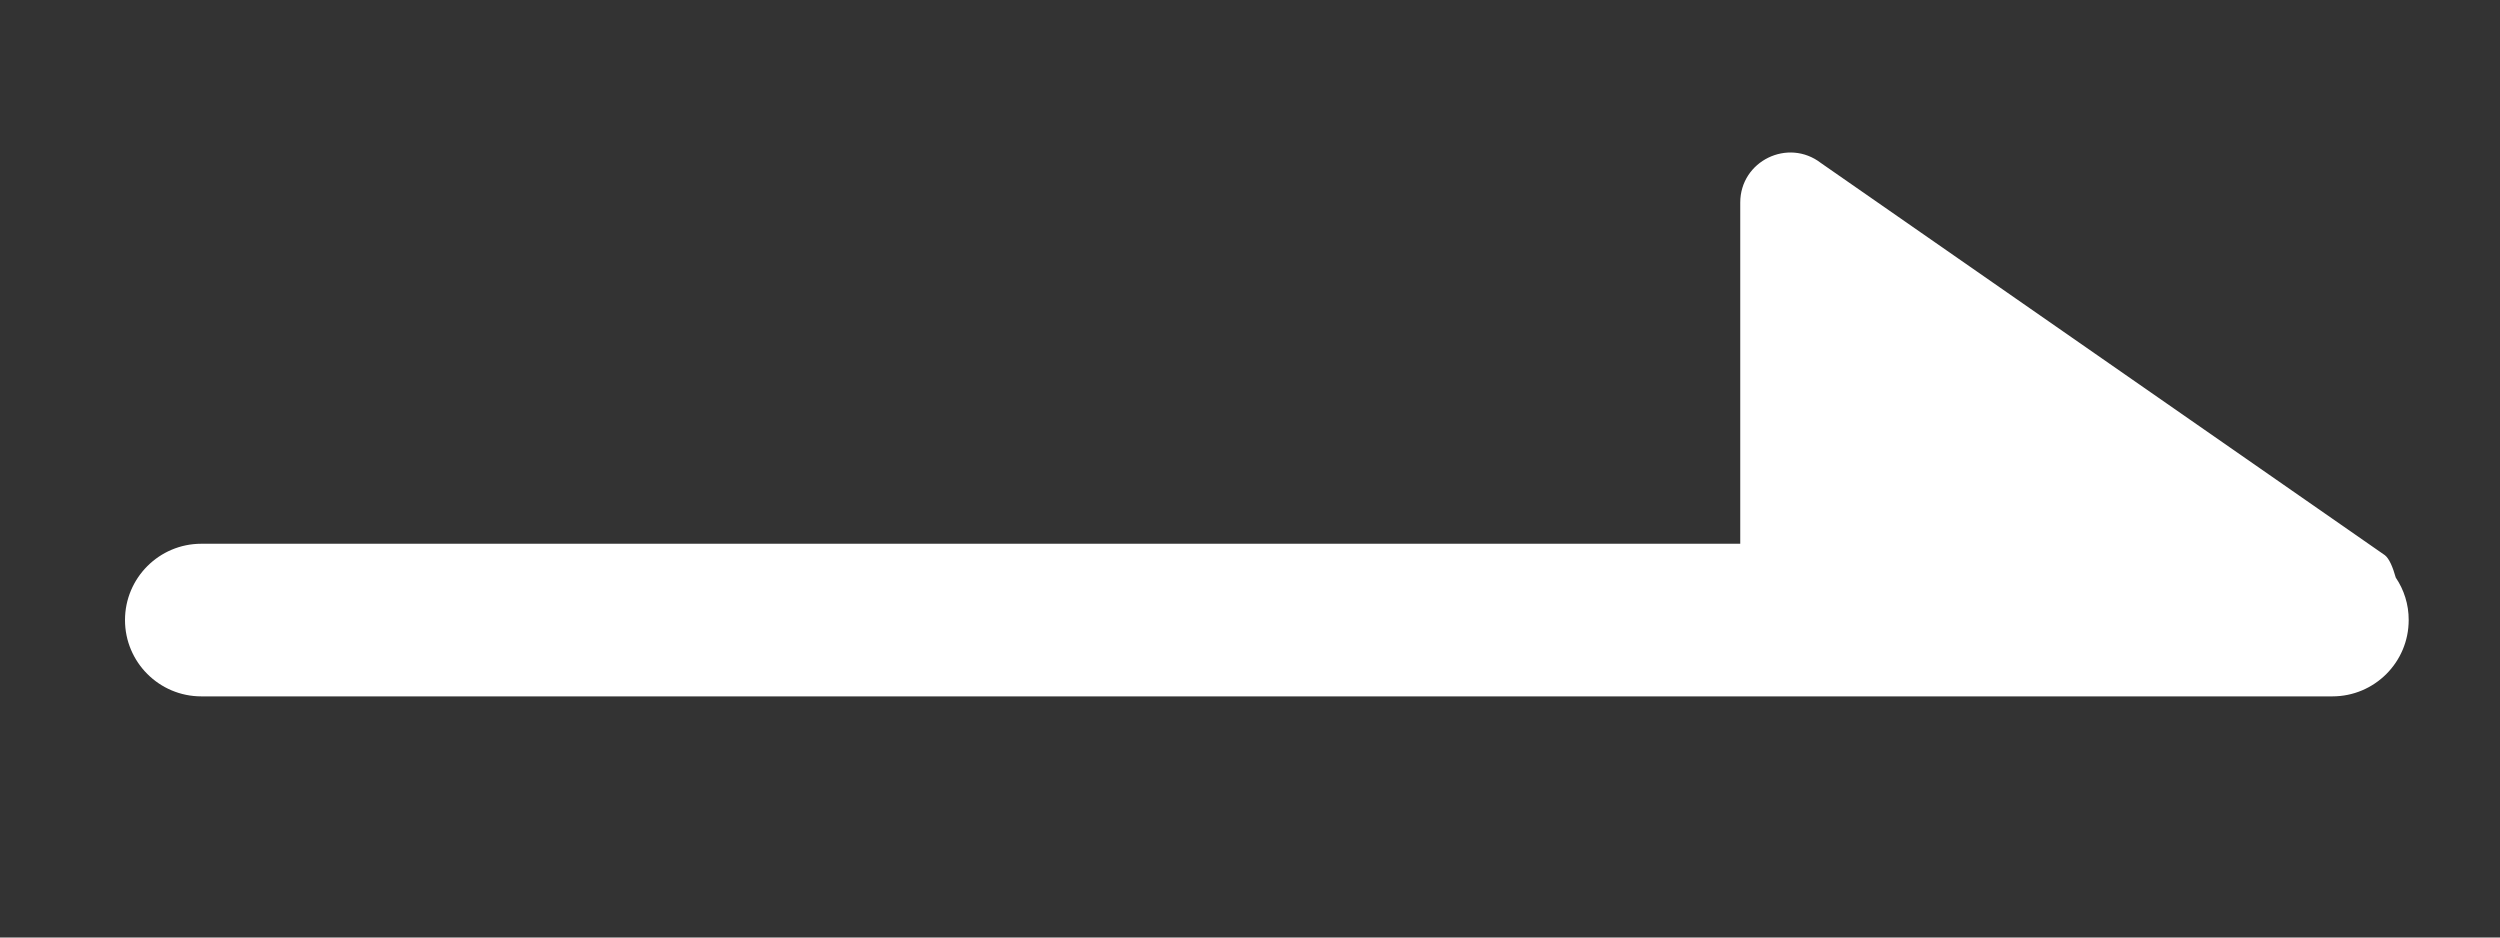 <?xml version="1.0" encoding="utf-8"?>
<!-- Generator: Adobe Illustrator 27.3.1, SVG Export Plug-In . SVG Version: 6.00 Build 0)  -->
<svg version="1.1" id="レイヤー_1" xmlns="http://www.w3.org/2000/svg" xmlns:xlink="http://www.w3.org/1999/xlink" x="0px"
	 y="0px" viewBox="0 0 40 15" style="enable-background:new 0 0 40 15;" xml:space="preserve">
<rect x="0" y="0" width="40" height="15" fill="#333333" stroke="none"/>
<style type="text/css">
	.st0{fill:#FFFFFF;}
</style>
<g>
	<path class="st0" d="M38.332,9.241c-0.047-0.168-0.105-0.304-0.174-0.358l-9.022-6.274c-0.527-0.407-1.292-0.033-1.292,0.632V8.7
		H3.221C2.547,8.7,2,9.247,2,9.921s0.547,1.221,1.221,1.221h34.097c0.675,0,1.221-0.547,1.221-1.221
		C38.54,9.669,38.463,9.435,38.332,9.241z"/>
</g>
</svg>
